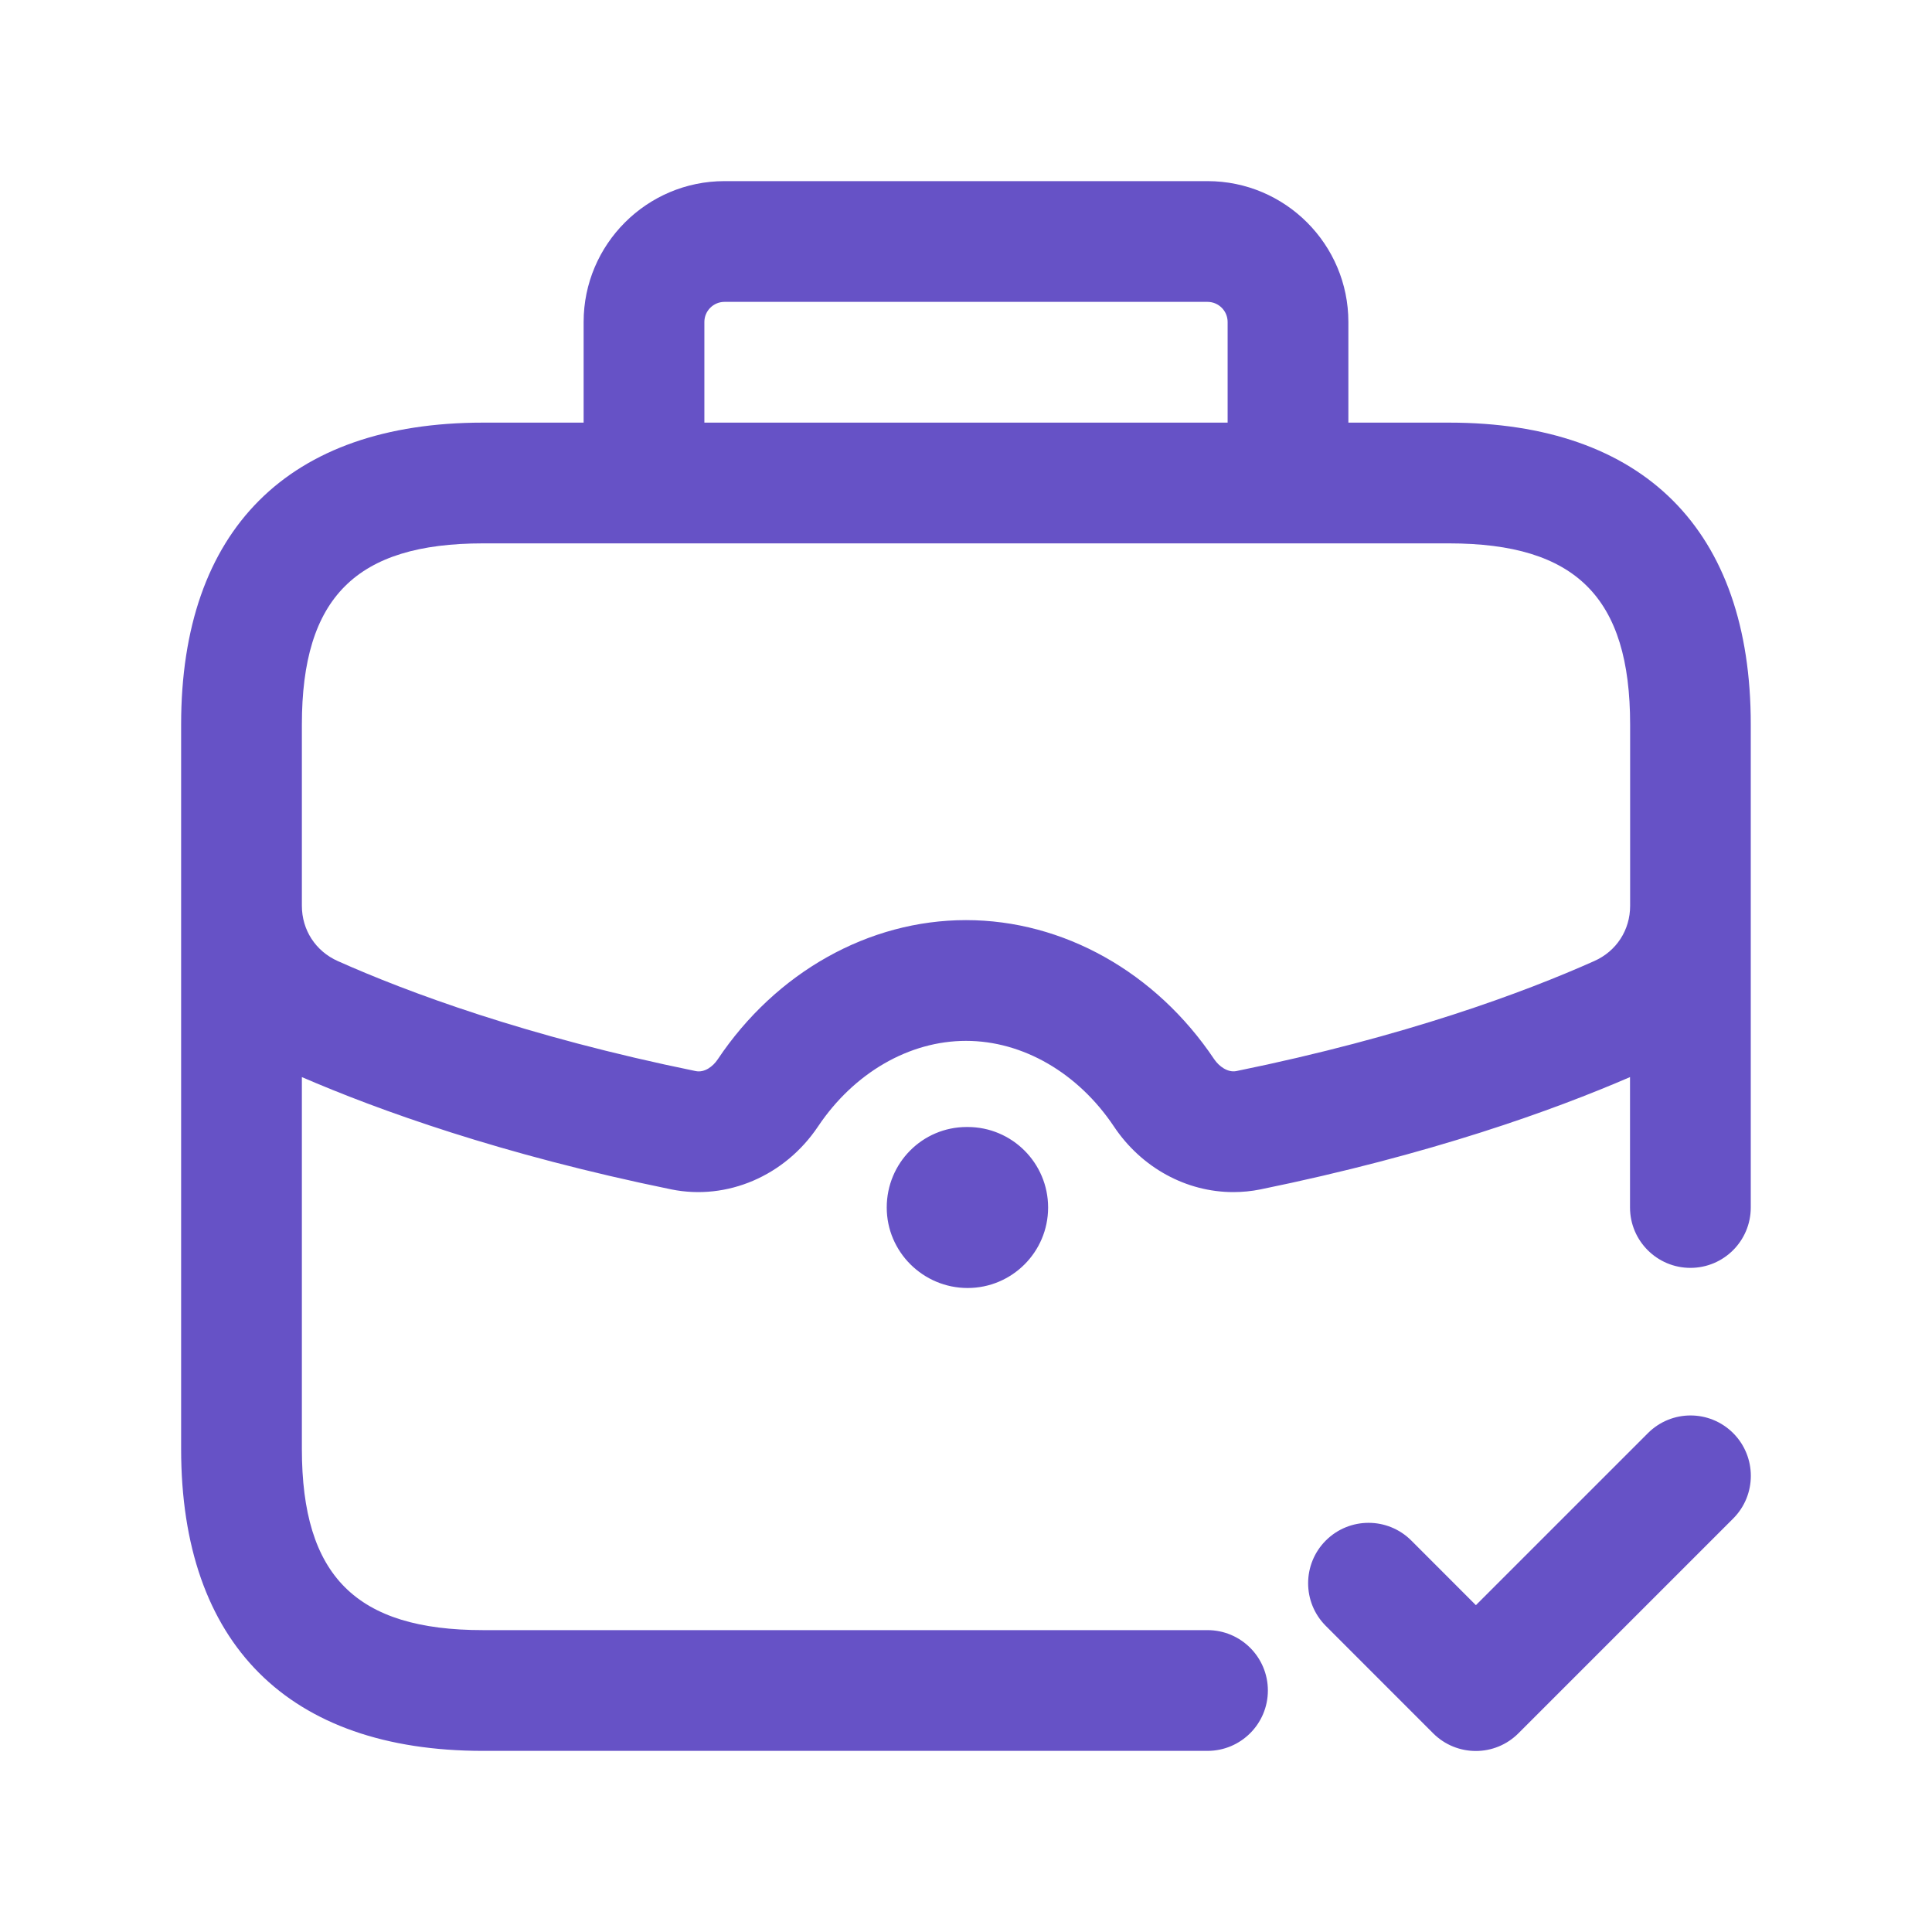 <svg width="36" height="36" viewBox="0 0 36 36" fill="none" xmlns="http://www.w3.org/2000/svg">
<path d="M27 7.875H25.125V6C25.125 4.553 23.948 3.375 22.5 3.375H13.5C12.053 3.375 10.875 4.553 10.875 6V7.875H9C5.373 7.875 3.375 9.873 3.375 13.5V27C3.375 30.627 5.373 32.625 9 32.625H22.5C23.121 32.625 23.625 32.121 23.625 31.5C23.625 30.879 23.121 30.375 22.5 30.375H9C6.635 30.375 5.625 29.366 5.625 27V20.07C7.05 20.686 9.335 21.513 12.511 22.163C13.545 22.372 14.623 21.915 15.243 20.99C15.912 19.991 16.942 19.395 18 19.395C19.058 19.395 20.088 19.991 20.756 20.99C21.274 21.765 22.111 22.213 22.98 22.213C23.148 22.213 23.317 22.197 23.485 22.163C26.664 21.513 28.948 20.686 30.373 20.07V22.5C30.373 23.121 30.878 23.625 31.498 23.625C32.12 23.625 32.623 23.121 32.623 22.5V13.5C32.625 9.873 30.627 7.875 27 7.875ZM13.125 6C13.125 5.793 13.293 5.625 13.5 5.625H22.5C22.707 5.625 22.875 5.793 22.875 6V7.875H13.125V6ZM29.706 17.908C28.409 18.487 26.198 19.313 23.037 19.958C22.878 19.989 22.716 19.871 22.626 19.739C21.538 18.114 19.811 17.145 18 17.145C16.189 17.145 14.461 18.114 13.374 19.739C13.286 19.872 13.128 19.992 12.963 19.958C9.804 19.313 7.591 18.487 6.294 17.908C5.881 17.724 5.625 17.329 5.625 16.878V13.677V13.5C5.625 11.134 6.635 10.125 9 10.125H27C29.366 10.125 30.375 11.134 30.375 13.5V13.678V16.88C30.375 17.331 30.119 17.725 29.706 17.908ZM18.03 21C18.858 21 19.53 21.672 19.53 22.5C19.53 23.328 18.858 24 18.03 24C17.202 24 16.523 23.328 16.523 22.5C16.523 21.672 17.186 21 18.015 21H18.03ZM32.295 26.704C32.734 27.144 32.734 27.857 32.295 28.296L28.294 32.297C28.076 32.516 27.788 32.627 27.5 32.627C27.212 32.627 26.924 32.517 26.704 32.297L24.705 30.297C24.265 29.858 24.265 29.145 24.705 28.705C25.145 28.266 25.857 28.266 26.297 28.705L27.501 29.91L30.705 26.706C31.145 26.265 31.855 26.265 32.295 26.704Z" fill="#6652C6"/>
</svg>
